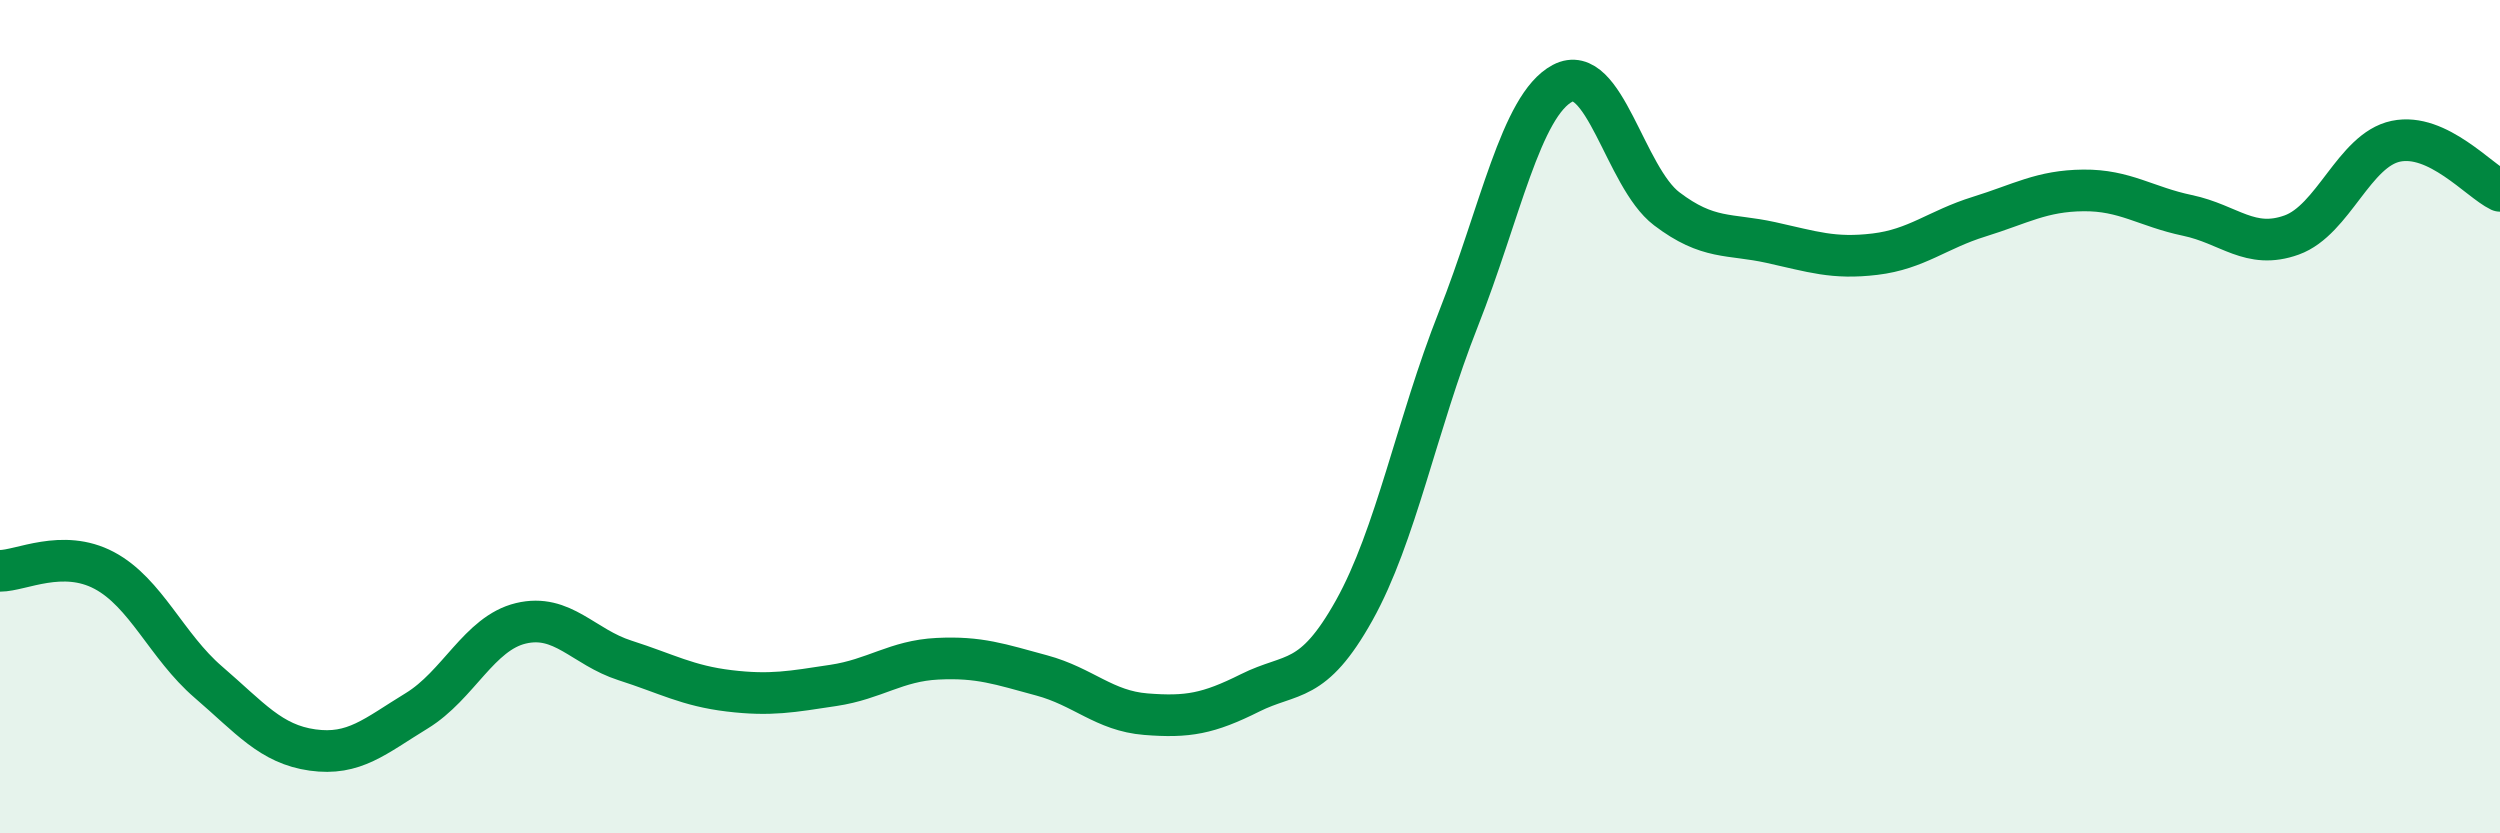 
    <svg width="60" height="20" viewBox="0 0 60 20" xmlns="http://www.w3.org/2000/svg">
      <path
        d="M 0,13.7 C 0.5,13.7 1.5,13.16 2.5,13.69 C 3.5,14.22 4,15.51 5,16.37 C 6,17.23 6.5,17.86 7.5,18 C 8.5,18.14 9,17.67 10,17.06 C 11,16.45 11.5,15.2 12.5,14.96 C 13.5,14.72 14,15.53 15,15.85 C 16,16.17 16.5,16.46 17.5,16.58 C 18.5,16.7 19,16.6 20,16.45 C 21,16.3 21.5,15.86 22.5,15.81 C 23.5,15.76 24,15.94 25,16.21 C 26,16.48 26.5,17.06 27.5,17.14 C 28.5,17.22 29,17.13 30,16.63 C 31,16.13 31.5,16.44 32.5,14.65 C 33.5,12.86 34,10.19 35,7.66 C 36,5.13 36.5,2.53 37.5,2 C 38.5,1.47 39,4.25 40,5.01 C 41,5.77 41.5,5.6 42.5,5.82 C 43.5,6.04 44,6.22 45,6.1 C 46,5.98 46.5,5.51 47.5,5.2 C 48.5,4.89 49,4.58 50,4.57 C 51,4.56 51.5,4.96 52.5,5.17 C 53.5,5.38 54,6 55,5.64 C 56,5.28 56.5,3.6 57.5,3.39 C 58.5,3.18 59.5,4.34 60,4.58L60 20L0 20Z"
        fill="#008740"
        opacity="0.1"
        stroke-linecap="round"
        stroke-linejoin="round"
      />
      <path
        d="M 0,13.7 C 0.5,13.7 1.5,13.16 2.5,13.69 C 3.5,14.22 4,15.51 5,16.37 C 6,17.23 6.5,17.86 7.5,18 C 8.5,18.14 9,17.67 10,17.06 C 11,16.45 11.5,15.2 12.5,14.96 C 13.5,14.72 14,15.53 15,15.85 C 16,16.17 16.5,16.46 17.5,16.58 C 18.5,16.7 19,16.6 20,16.45 C 21,16.3 21.5,15.86 22.5,15.81 C 23.5,15.76 24,15.94 25,16.21 C 26,16.48 26.5,17.06 27.5,17.14 C 28.5,17.22 29,17.13 30,16.63 C 31,16.13 31.5,16.44 32.5,14.65 C 33.5,12.86 34,10.19 35,7.66 C 36,5.13 36.5,2.53 37.5,2 C 38.5,1.47 39,4.25 40,5.01 C 41,5.77 41.5,5.6 42.5,5.82 C 43.5,6.04 44,6.22 45,6.1 C 46,5.98 46.5,5.51 47.5,5.2 C 48.5,4.89 49,4.58 50,4.57 C 51,4.56 51.5,4.96 52.5,5.17 C 53.5,5.38 54,6 55,5.64 C 56,5.28 56.5,3.6 57.5,3.39 C 58.5,3.18 59.5,4.34 60,4.58"
        stroke="#008740"
        stroke-width="1"
        fill="none"
        stroke-linecap="round"
        stroke-linejoin="round"
      />
    </svg>
  